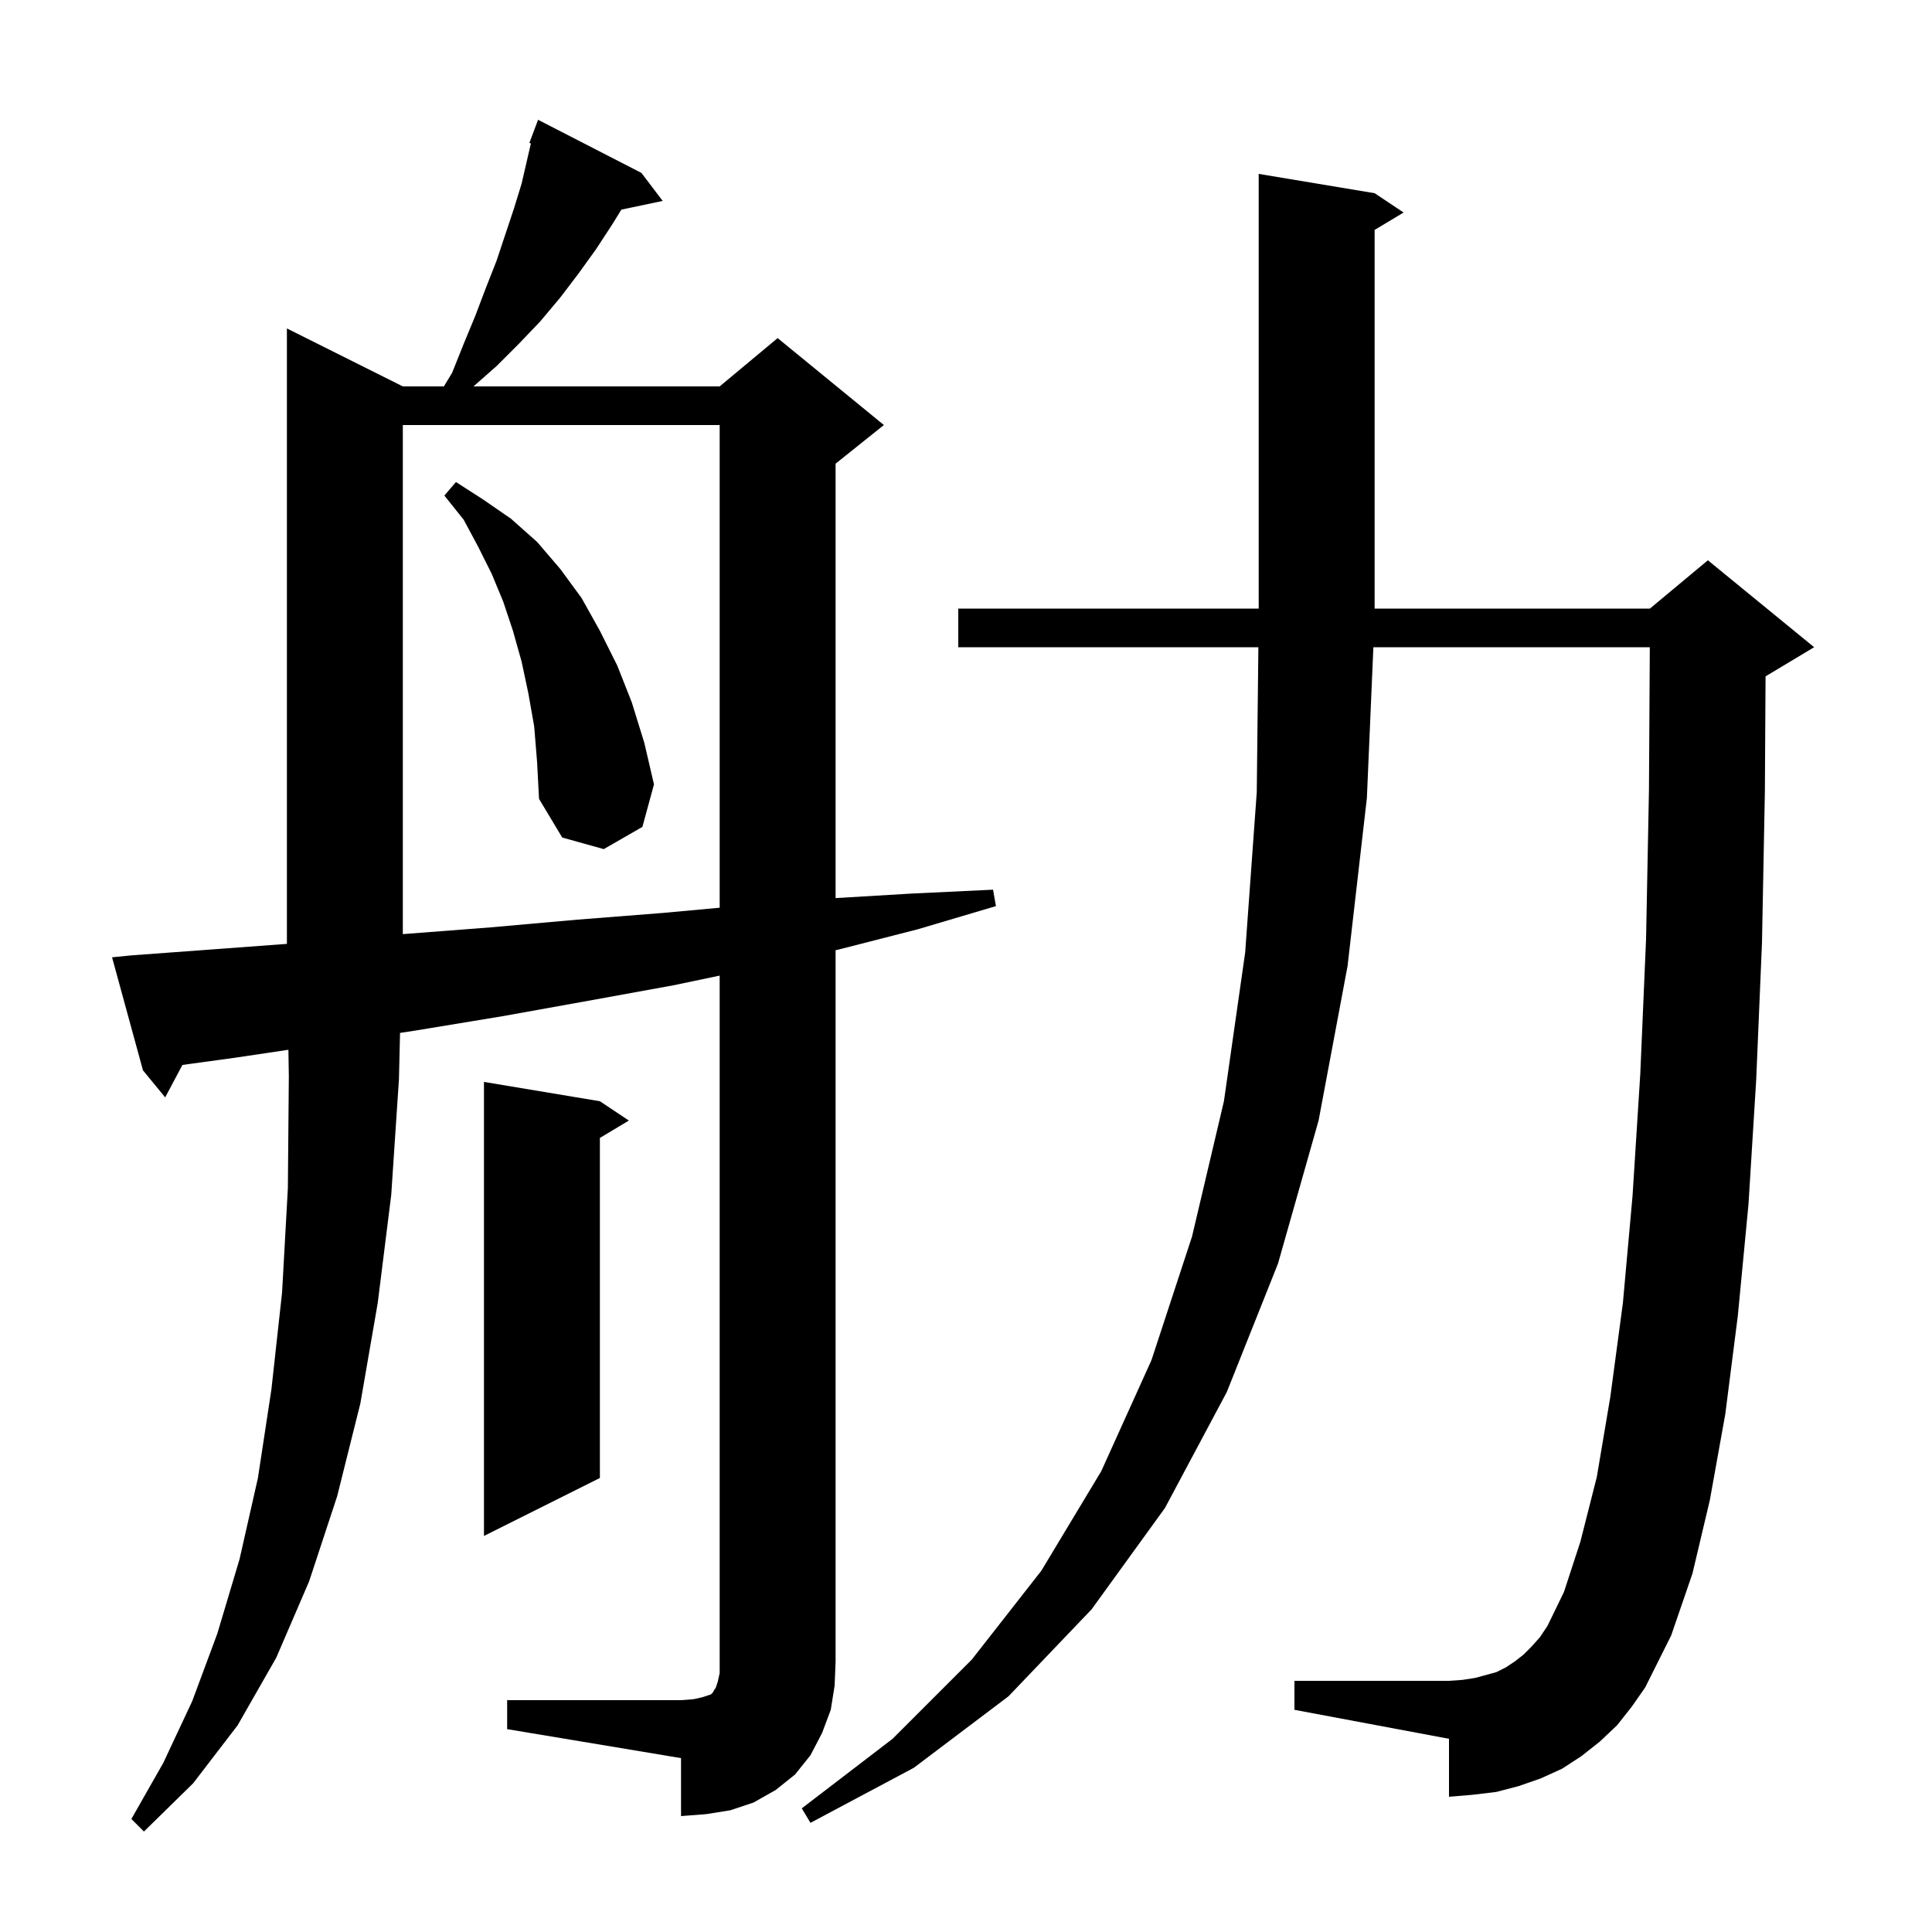 <svg xmlns="http://www.w3.org/2000/svg" xmlns:xlink="http://www.w3.org/1999/xlink" version="1.1" baseProfile="full" viewBox="0 0 200 200" width="200" height="200"><g fill="currentColor"><path d="M 167.4 178.6 L 165.6 180.3 L 163.7 181.8 L 161.7 183.1 L 159.5 184.1 L 157.2 184.9 L 154.9 185.5 L 152.4 185.8 L 150.0 186.0 L 150.0 180.0 L 134.0 177.0 L 134.0 174.0 L 150.0 174.0 L 151.4 173.9 L 152.7 173.7 L 154.9 173.1 L 155.9 172.6 L 156.8 172.0 L 157.7 171.3 L 158.5 170.5 L 159.4 169.5 L 160.2 168.3 L 161.9 164.8 L 163.6 159.6 L 165.3 152.9 L 166.7 144.6 L 168.0 134.9 L 169.0 123.8 L 169.8 111.2 L 170.4 97.2 L 170.7 81.8 L 170.788 67.0 L 142.171 67.0 L 141.5 82.6 L 139.5 100.0 L 136.5 116.0 L 132.3 130.8 L 127.0 144.1 L 120.6 156.1 L 113.0 166.6 L 104.4 175.6 L 94.6 183.0 L 83.9 188.7 L 83.0 187.2 L 92.4 180.0 L 100.6 171.8 L 107.8 162.6 L 114.0 152.3 L 119.2 140.8 L 123.4 128.0 L 126.7 114.0 L 128.9 98.6 L 130.1 82.0 L 130.267 67.0 L 99.2 67.0 L 99.2 63.0 L 130.3 63.0 L 130.3 18.0 L 142.3 20.0 L 145.3 22.0 L 142.3 23.8 L 142.3 63.0 L 170.8 63.0 L 176.8 58.0 L 187.8 67.0 L 182.8 70.0 L 182.77 70.012 L 182.7 81.9 L 182.4 97.6 L 181.8 111.8 L 181.0 124.7 L 179.9 136.2 L 178.6 146.4 L 177.0 155.3 L 175.2 162.9 L 173.0 169.3 L 170.3 174.7 L 168.9 176.7 Z M 52.5 176.0 L 70.5 176.0 L 71.8 175.9 L 72.7 175.7 L 73.6 175.4 L 73.8 175.2 L 73.9 175.0 L 74.1 174.7 L 74.3 174.1 L 74.5 173.2 L 74.5 100.995 L 69.7 102.0 L 60.9 103.6 L 52.0 105.2 L 42.9 106.7 L 41.412 106.926 L 41.3 111.7 L 40.5 123.7 L 39.1 134.9 L 37.3 145.3 L 34.9 154.9 L 32.0 163.7 L 28.6 171.6 L 24.6 178.6 L 20.0 184.6 L 14.9 189.6 L 13.6 188.3 L 16.9 182.5 L 19.9 176.1 L 22.5 169.1 L 24.8 161.4 L 26.7 153.0 L 28.1 143.8 L 29.2 133.8 L 29.8 123.0 L 29.9 111.4 L 29.856 108.673 L 24.3 109.5 L 18.884 110.241 L 17.1 113.6 L 14.8 110.8 L 11.6 99.1 L 13.6 98.9 L 23.1 98.2 L 29.7 97.709 L 29.7 34.0 L 41.7 40.0 L 45.95 40.0 L 46.8 38.6 L 48.0 35.6 L 49.2 32.7 L 50.3 29.8 L 51.4 27.0 L 53.2 21.6 L 54.0 19.0 L 54.959 14.843 L 54.8 14.8 L 55.7 12.4 L 66.4 17.9 L 68.6 20.8 L 64.323 21.7 L 63.4 23.2 L 61.7 25.8 L 59.9 28.3 L 58.0 30.8 L 55.9 33.3 L 53.7 35.6 L 51.4 37.9 L 49.014 40.0 L 74.5 40.0 L 80.5 35.0 L 91.5 44.0 L 86.5 48.0 L 86.5 92.97 L 94.4 92.5 L 102.8 92.1 L 103.1 93.8 L 95.0 96.2 L 86.8 98.3 L 86.5 98.367 L 86.5 172.0 L 86.4 174.5 L 86.0 177.0 L 85.1 179.4 L 83.9 181.7 L 82.3 183.7 L 80.3 185.3 L 78.0 186.6 L 75.6 187.4 L 73.1 187.8 L 70.5 188.0 L 70.5 182.0 L 52.5 179.0 Z M 62.1 114.0 L 65.1 116.0 L 62.1 117.8 L 62.1 153.0 L 50.1 159.0 L 50.1 112.0 Z M 41.7 44.0 L 41.7 96.7 L 50.8 96.0 L 59.8 95.2 L 68.7 94.5 L 74.5 93.967 L 74.5 44.0 Z M 55.3 75.2 L 54.7 71.8 L 54.0 68.5 L 53.1 65.3 L 52.1 62.3 L 50.9 59.4 L 49.5 56.6 L 48.0 53.8 L 46.0 51.3 L 47.2 49.9 L 50.0 51.7 L 52.9 53.7 L 55.6 56.1 L 58.0 58.9 L 60.2 61.9 L 62.1 65.3 L 63.9 68.9 L 65.4 72.7 L 66.7 76.9 L 67.7 81.2 L 66.5 85.6 L 62.5 87.9 L 58.2 86.7 L 55.8 82.7 L 55.6 78.9 Z "/></g></svg>